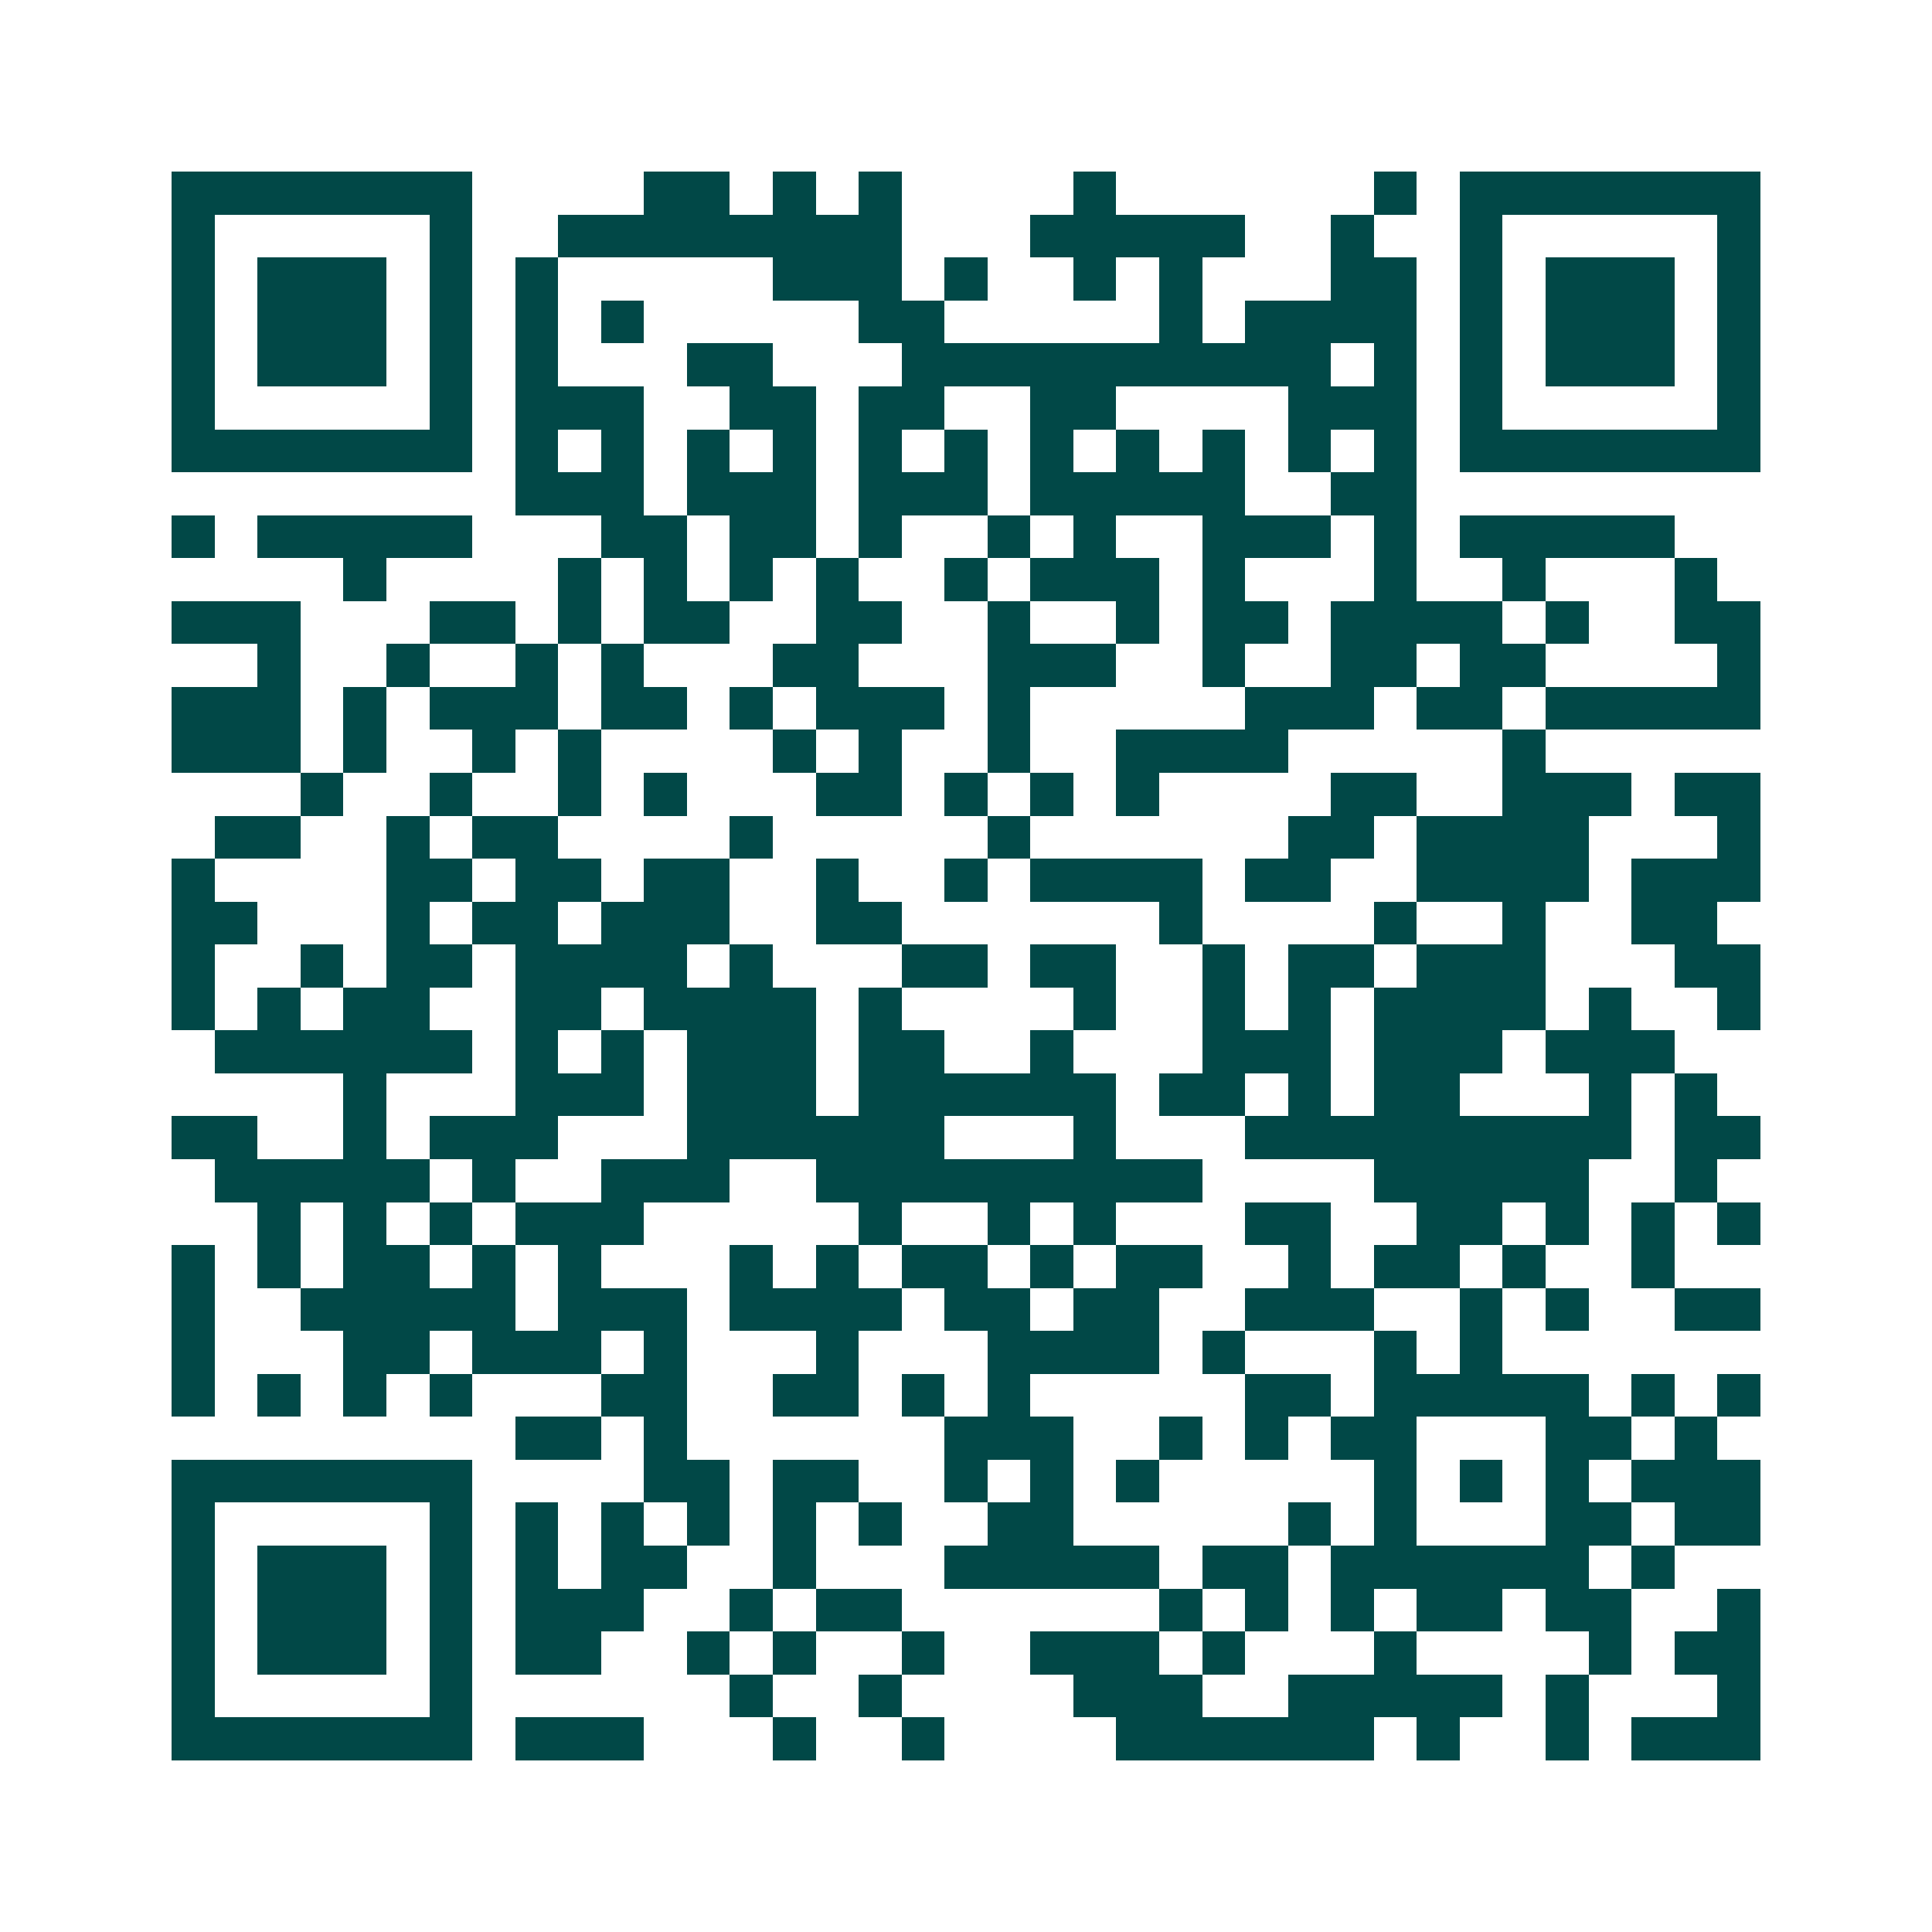 <svg xmlns="http://www.w3.org/2000/svg" width="200" height="200" viewBox="0 0 45 45" shape-rendering="crispEdges"><path fill="#ffffff" d="M0 0h45v45H0z"/><path stroke="#014847" d="M4 4.5h7m4 0h2m1 0h1m1 0h1m4 0h1m6 0h1m1 0h7M4 5.5h1m5 0h1m2 0h8m3 0h5m2 0h1m2 0h1m5 0h1M4 6.5h1m1 0h3m1 0h1m1 0h1m5 0h3m1 0h1m2 0h1m1 0h1m3 0h2m1 0h1m1 0h3m1 0h1M4 7.5h1m1 0h3m1 0h1m1 0h1m1 0h1m5 0h2m5 0h1m1 0h4m1 0h1m1 0h3m1 0h1M4 8.5h1m1 0h3m1 0h1m1 0h1m3 0h2m3 0h10m1 0h1m1 0h1m1 0h3m1 0h1M4 9.5h1m5 0h1m1 0h3m2 0h2m1 0h2m2 0h2m4 0h3m1 0h1m5 0h1M4 10.5h7m1 0h1m1 0h1m1 0h1m1 0h1m1 0h1m1 0h1m1 0h1m1 0h1m1 0h1m1 0h1m1 0h1m1 0h7M12 11.5h3m1 0h3m1 0h3m1 0h5m2 0h2M4 12.5h1m1 0h5m3 0h2m1 0h2m1 0h1m2 0h1m1 0h1m2 0h3m1 0h1m1 0h5M8 13.5h1m4 0h1m1 0h1m1 0h1m1 0h1m2 0h1m1 0h3m1 0h1m3 0h1m2 0h1m3 0h1M4 14.5h3m3 0h2m1 0h1m1 0h2m2 0h2m2 0h1m2 0h1m1 0h2m1 0h4m1 0h1m2 0h2M6 15.5h1m2 0h1m2 0h1m1 0h1m3 0h2m3 0h3m2 0h1m2 0h2m1 0h2m4 0h1M4 16.5h3m1 0h1m1 0h3m1 0h2m1 0h1m1 0h3m1 0h1m5 0h3m1 0h2m1 0h5M4 17.5h3m1 0h1m2 0h1m1 0h1m4 0h1m1 0h1m2 0h1m2 0h4m5 0h1M7 18.5h1m2 0h1m2 0h1m1 0h1m3 0h2m1 0h1m1 0h1m1 0h1m4 0h2m2 0h3m1 0h2M5 19.5h2m2 0h1m1 0h2m4 0h1m5 0h1m6 0h2m1 0h4m3 0h1M4 20.5h1m4 0h2m1 0h2m1 0h2m2 0h1m2 0h1m1 0h4m1 0h2m2 0h4m1 0h3M4 21.5h2m3 0h1m1 0h2m1 0h3m2 0h2m6 0h1m4 0h1m2 0h1m2 0h2M4 22.5h1m2 0h1m1 0h2m1 0h4m1 0h1m3 0h2m1 0h2m2 0h1m1 0h2m1 0h3m3 0h2M4 23.5h1m1 0h1m1 0h2m2 0h2m1 0h4m1 0h1m4 0h1m2 0h1m1 0h1m1 0h4m1 0h1m2 0h1M5 24.5h6m1 0h1m1 0h1m1 0h3m1 0h2m2 0h1m3 0h3m1 0h3m1 0h3M8 25.5h1m3 0h3m1 0h3m1 0h6m1 0h2m1 0h1m1 0h2m3 0h1m1 0h1M4 26.5h2m2 0h1m1 0h3m3 0h6m3 0h1m3 0h9m1 0h2M5 27.5h5m1 0h1m2 0h3m2 0h9m4 0h5m2 0h1M6 28.5h1m1 0h1m1 0h1m1 0h3m5 0h1m2 0h1m1 0h1m3 0h2m2 0h2m1 0h1m1 0h1m1 0h1M4 29.5h1m1 0h1m1 0h2m1 0h1m1 0h1m3 0h1m1 0h1m1 0h2m1 0h1m1 0h2m2 0h1m1 0h2m1 0h1m2 0h1M4 30.5h1m2 0h5m1 0h3m1 0h4m1 0h2m1 0h2m2 0h3m2 0h1m1 0h1m2 0h2M4 31.5h1m3 0h2m1 0h3m1 0h1m3 0h1m3 0h4m1 0h1m3 0h1m1 0h1M4 32.5h1m1 0h1m1 0h1m1 0h1m3 0h2m2 0h2m1 0h1m1 0h1m5 0h2m1 0h5m1 0h1m1 0h1M12 33.5h2m1 0h1m6 0h3m2 0h1m1 0h1m1 0h2m3 0h2m1 0h1M4 34.5h7m4 0h2m1 0h2m2 0h1m1 0h1m1 0h1m5 0h1m1 0h1m1 0h1m1 0h3M4 35.5h1m5 0h1m1 0h1m1 0h1m1 0h1m1 0h1m1 0h1m2 0h2m5 0h1m1 0h1m3 0h2m1 0h2M4 36.5h1m1 0h3m1 0h1m1 0h1m1 0h2m2 0h1m3 0h5m1 0h2m1 0h6m1 0h1M4 37.5h1m1 0h3m1 0h1m1 0h3m2 0h1m1 0h2m6 0h1m1 0h1m1 0h1m1 0h2m1 0h2m2 0h1M4 38.5h1m1 0h3m1 0h1m1 0h2m2 0h1m1 0h1m2 0h1m2 0h3m1 0h1m3 0h1m4 0h1m1 0h2M4 39.5h1m5 0h1m6 0h1m2 0h1m4 0h3m2 0h5m1 0h1m3 0h1M4 40.5h7m1 0h3m3 0h1m2 0h1m4 0h6m1 0h1m2 0h1m1 0h3"/></svg>
